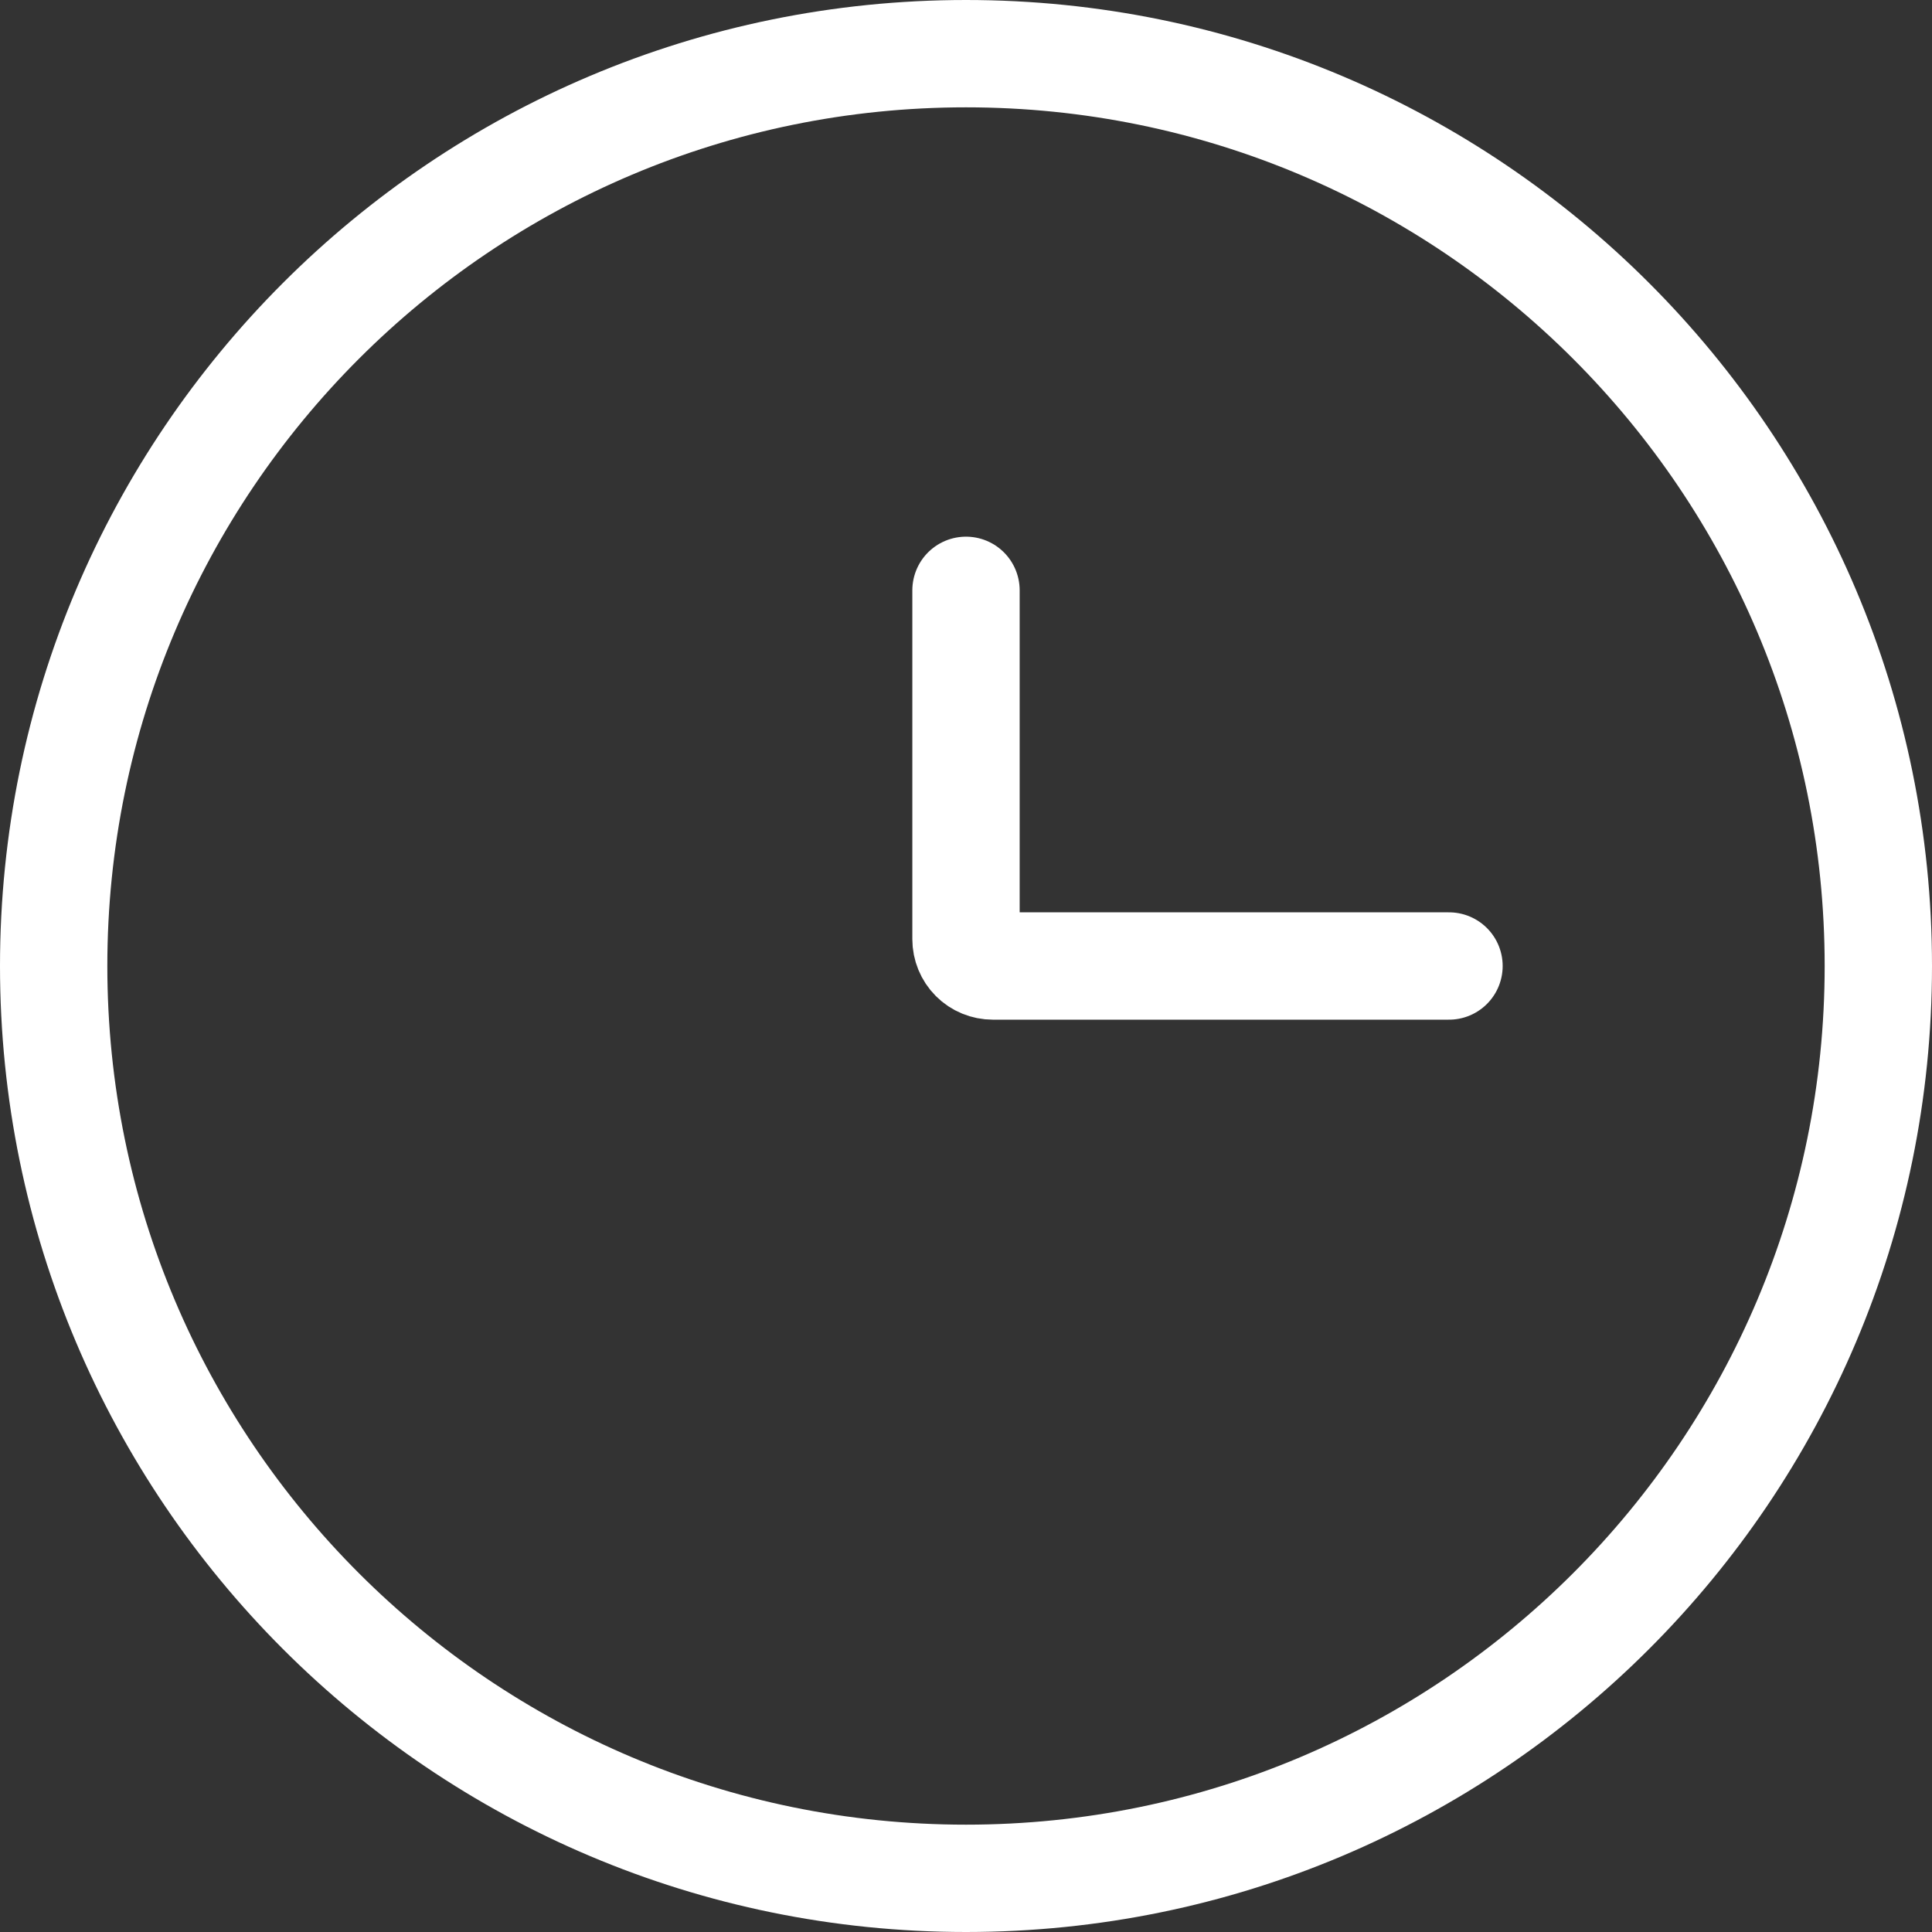 <svg xmlns="http://www.w3.org/2000/svg" fill="none" viewBox="0 0 18 18" height="18" width="18">
<rect x="0" y="0" width="18" height="18" fill="#333333" stroke="none"/>
<path stroke="white" d="M9 17.5C13.694 17.5 17.5 13.694 17.5 9C17.5 4.306 13.694 0.5 9 0.5C4.306 0.5 0.5 4.306 0.5 9C0.5 13.694 4.306 17.5 9 17.5Z"></path>
<path stroke-linecap="round" stroke="white" d="M13.5 9H9.25C9.184 9 9.12 8.974 9.073 8.927C9.026 8.88 9 8.816 9 8.75V5.5"></path>
</svg>
